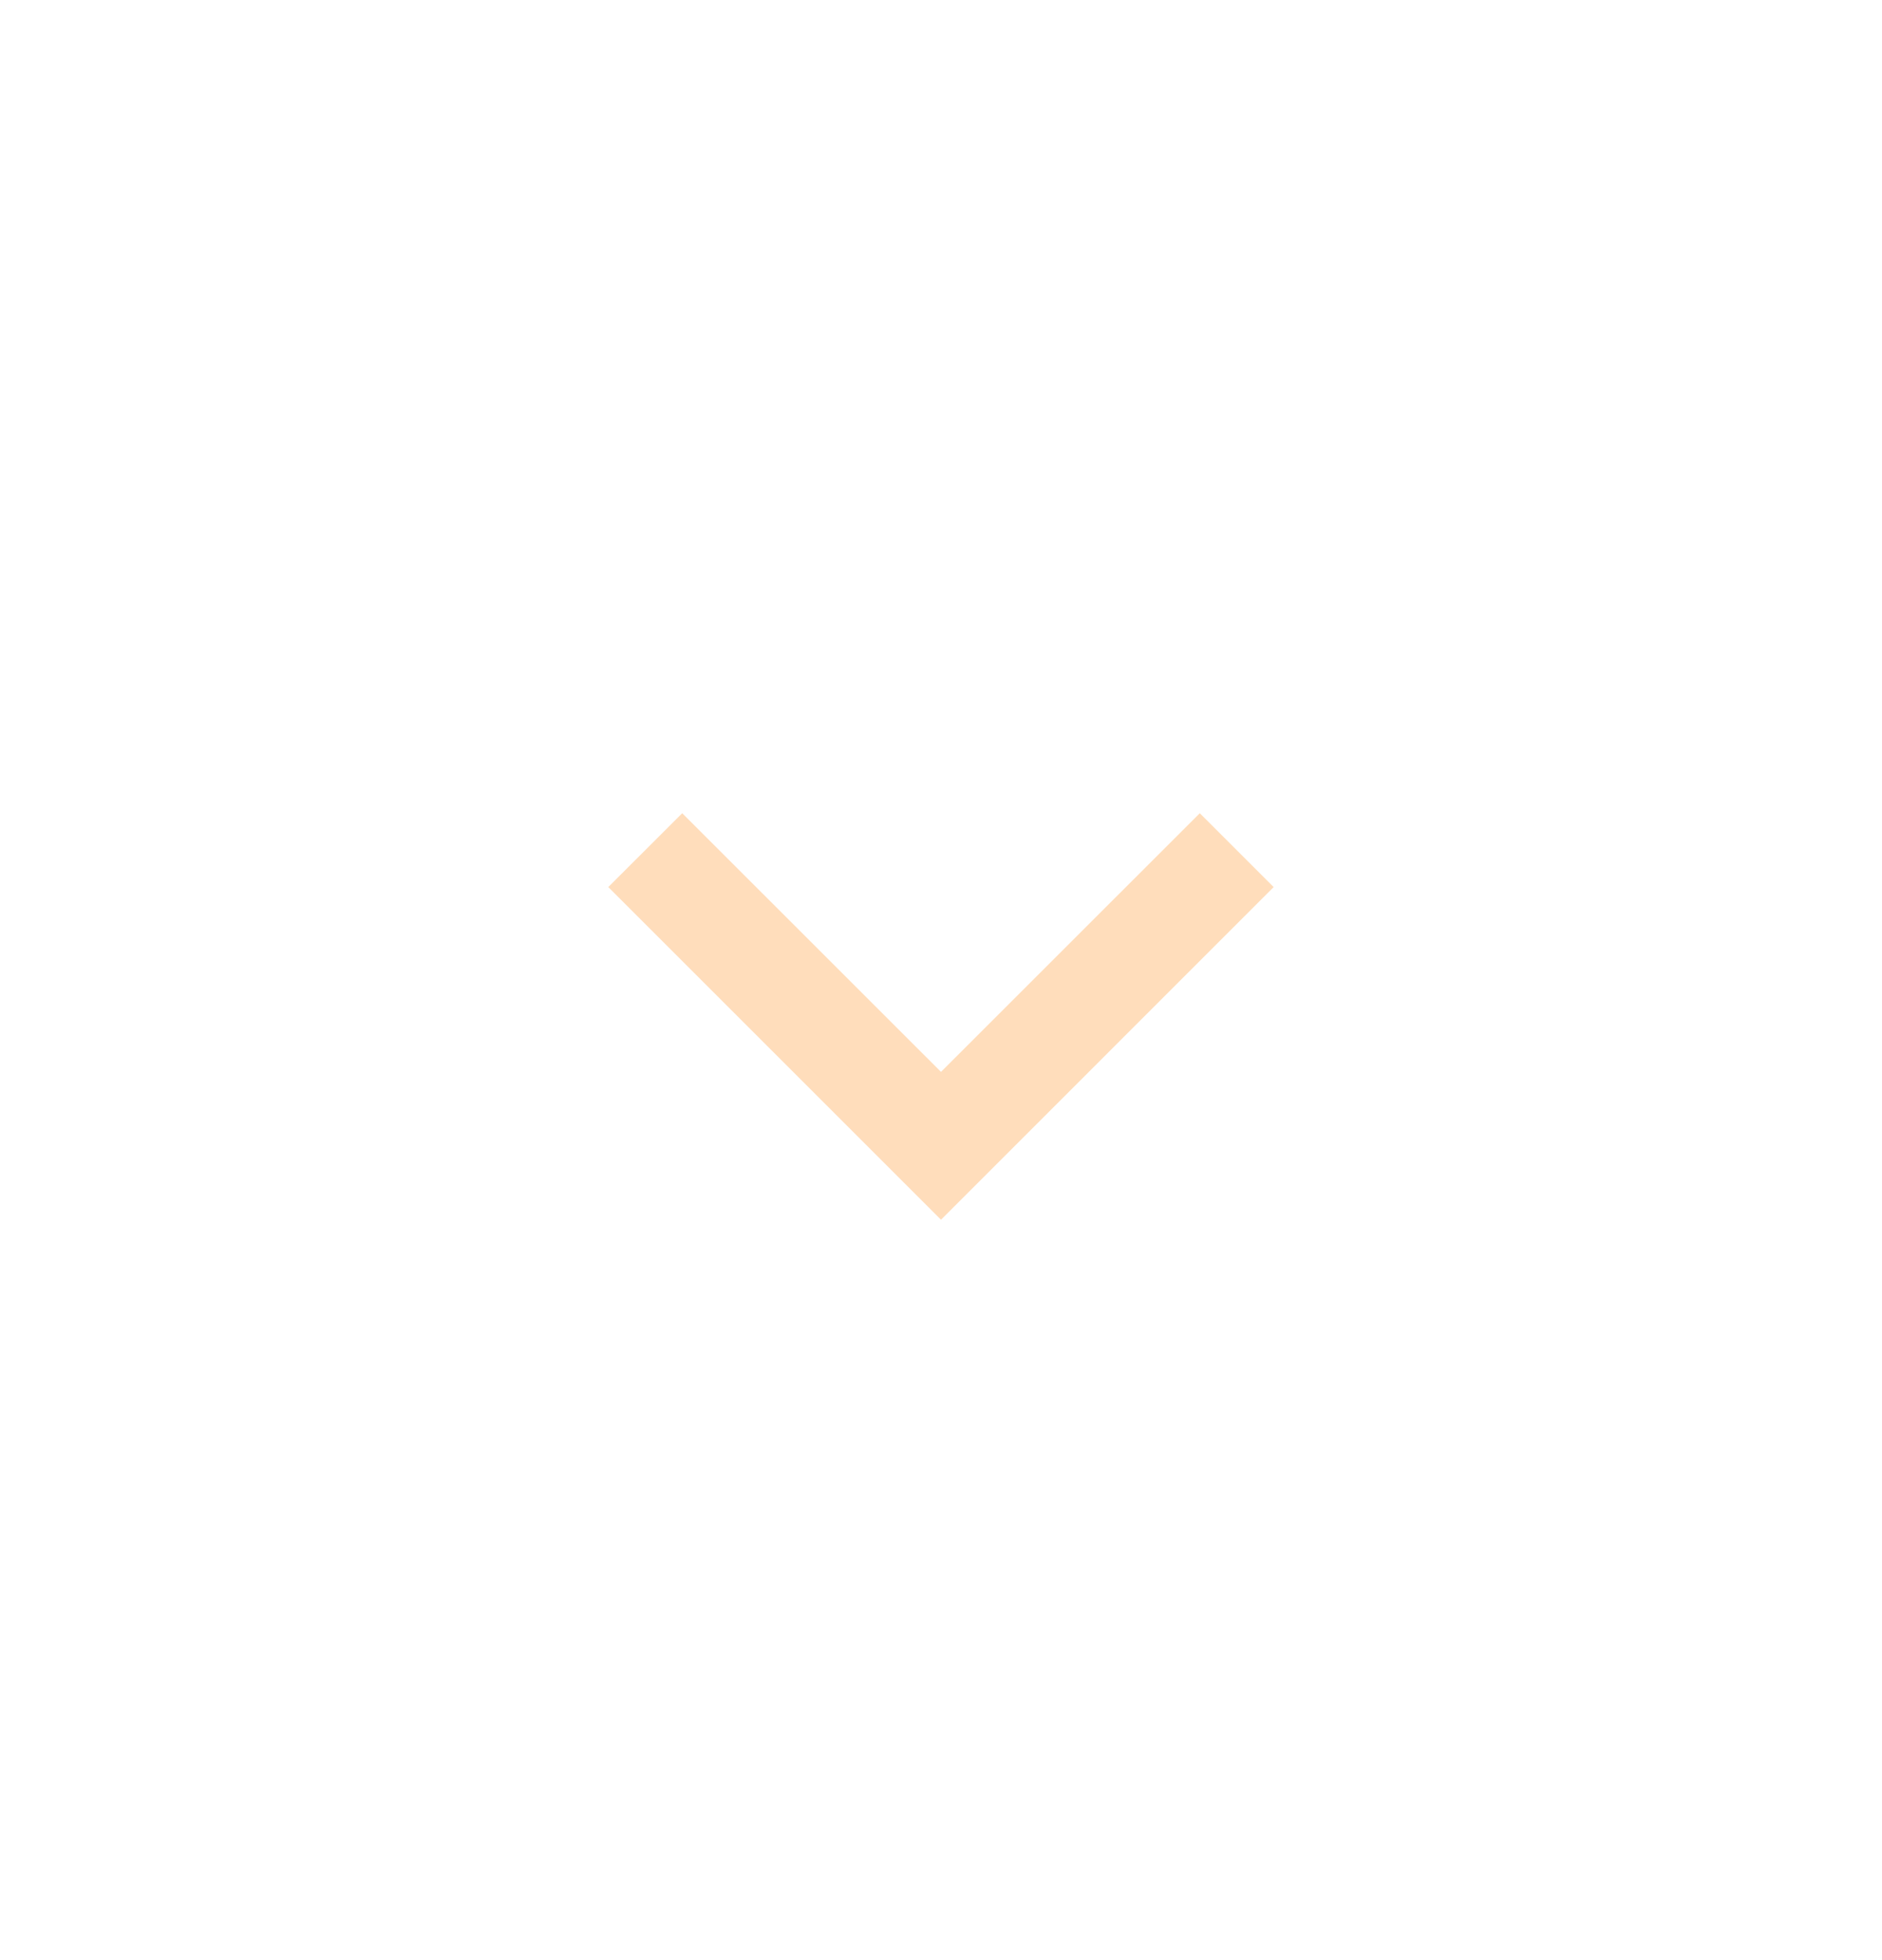 <svg width="24" height="25" viewBox="0 0 24 25" fill="none" xmlns="http://www.w3.org/2000/svg">
<path d="M12 13.671L15.3 10.372L16.242 11.314L12 15.557L7.757 11.314L8.7 10.372L12 13.671Z" fill="#FFDDBB"/>
</svg>
